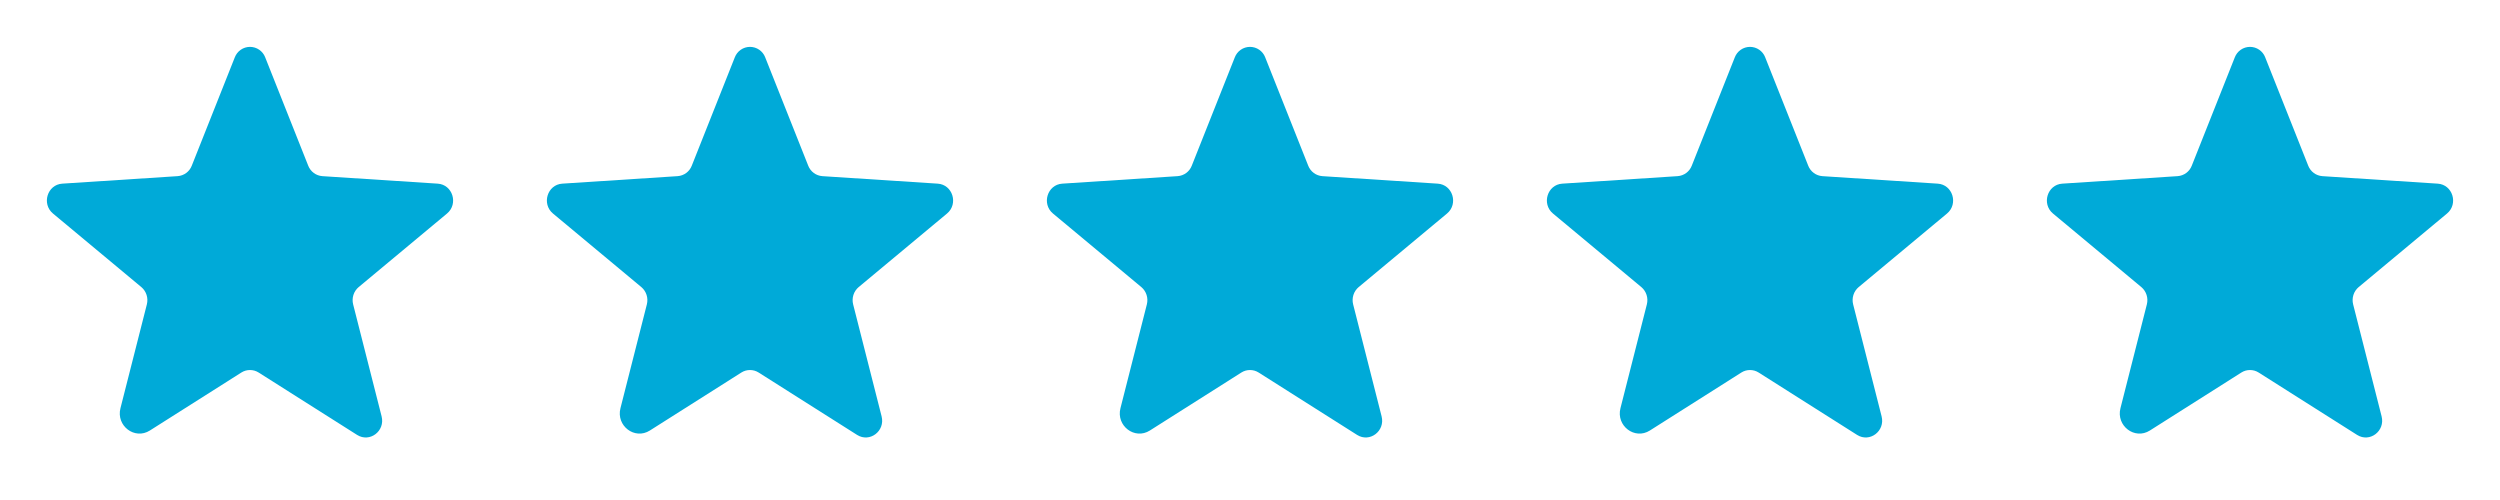 <?xml version="1.0" encoding="UTF-8"?>
<svg xmlns="http://www.w3.org/2000/svg" width="100" height="20" viewBox="0 0 100 20" fill="none">
  <g clip-path="url(#clip0_12516_41499)">
    <path d="M10.345 14.901L14.285 17.397C14.789 17.716 15.414 17.242 15.264 16.654L14.126 12.176C14.094 12.051 14.098 11.92 14.137 11.797C14.176 11.674 14.249 11.565 14.348 11.482L17.881 8.541C18.345 8.155 18.106 7.384 17.509 7.346L12.895 7.046C12.771 7.037 12.651 6.993 12.551 6.919C12.451 6.845 12.374 6.744 12.329 6.628L10.608 2.294C10.561 2.171 10.478 2.065 10.369 1.99C10.261 1.915 10.132 1.875 10 1.875C9.868 1.875 9.739 1.915 9.631 1.99C9.522 2.065 9.439 2.171 9.392 2.294L7.671 6.628C7.626 6.744 7.549 6.845 7.449 6.919C7.349 6.993 7.229 7.037 7.105 7.046L2.491 7.346C1.894 7.384 1.655 8.155 2.119 8.541L5.652 11.482C5.751 11.565 5.824 11.674 5.863 11.797C5.902 11.92 5.906 12.051 5.874 12.176L4.818 16.329C4.639 17.034 5.389 17.604 5.994 17.221L9.655 14.901C9.758 14.835 9.878 14.801 10 14.801C10.122 14.801 10.242 14.835 10.345 14.901Z" fill="#00AAD8"></path>
    <path d="M30.345 14.901L34.285 17.397C34.789 17.716 35.414 17.242 35.264 16.654L34.126 12.176C34.094 12.051 34.098 11.92 34.137 11.797C34.176 11.674 34.249 11.565 34.348 11.482L37.881 8.541C38.345 8.155 38.106 7.384 37.509 7.346L32.895 7.046C32.771 7.037 32.651 6.993 32.551 6.919C32.451 6.845 32.374 6.744 32.329 6.628L30.608 2.294C30.561 2.171 30.478 2.065 30.369 1.99C30.261 1.915 30.132 1.875 30 1.875C29.868 1.875 29.739 1.915 29.631 1.99C29.522 2.065 29.439 2.171 29.392 2.294L27.671 6.628C27.626 6.744 27.549 6.845 27.449 6.919C27.349 6.993 27.229 7.037 27.105 7.046L22.491 7.346C21.894 7.384 21.655 8.155 22.119 8.541L25.652 11.482C25.751 11.565 25.824 11.674 25.863 11.797C25.902 11.92 25.906 12.051 25.874 12.176L24.818 16.329C24.639 17.034 25.389 17.604 25.994 17.221L29.655 14.901C29.758 14.835 29.878 14.801 30 14.801C30.122 14.801 30.242 14.835 30.345 14.901Z" fill="#00AAD8"></path>
    <path d="M50.345 14.901L54.285 17.397C54.789 17.716 55.414 17.242 55.264 16.654L54.126 12.176C54.094 12.051 54.098 11.92 54.137 11.797C54.176 11.674 54.249 11.565 54.348 11.482L57.881 8.541C58.345 8.155 58.106 7.384 57.509 7.346L52.895 7.046C52.771 7.037 52.651 6.993 52.551 6.919C52.451 6.845 52.374 6.744 52.329 6.628L50.608 2.294C50.561 2.171 50.478 2.065 50.369 1.99C50.261 1.915 50.132 1.875 50 1.875C49.868 1.875 49.739 1.915 49.631 1.99C49.522 2.065 49.439 2.171 49.392 2.294L47.671 6.628C47.626 6.744 47.549 6.845 47.449 6.919C47.349 6.993 47.229 7.037 47.105 7.046L42.491 7.346C41.894 7.384 41.655 8.155 42.119 8.541L45.652 11.482C45.751 11.565 45.824 11.674 45.863 11.797C45.902 11.92 45.906 12.051 45.874 12.176L44.818 16.329C44.639 17.034 45.389 17.604 45.994 17.221L49.655 14.901C49.758 14.835 49.878 14.801 50 14.801C50.122 14.801 50.242 14.835 50.345 14.901Z" fill="#00AAD8"></path>
    <path d="M70.345 14.901L74.285 17.397C74.789 17.716 75.414 17.242 75.264 16.654L74.126 12.176C74.094 12.051 74.098 11.92 74.137 11.797C74.176 11.674 74.249 11.565 74.348 11.482L77.881 8.541C78.345 8.155 78.106 7.384 77.509 7.346L72.895 7.046C72.771 7.037 72.651 6.993 72.551 6.919C72.451 6.845 72.374 6.744 72.329 6.628L70.608 2.294C70.561 2.171 70.478 2.065 70.369 1.99C70.261 1.915 70.132 1.875 70 1.875C69.868 1.875 69.739 1.915 69.631 1.99C69.522 2.065 69.439 2.171 69.392 2.294L67.671 6.628C67.626 6.744 67.549 6.845 67.449 6.919C67.349 6.993 67.229 7.037 67.105 7.046L62.491 7.346C61.894 7.384 61.655 8.155 62.119 8.541L65.652 11.482C65.751 11.565 65.824 11.674 65.863 11.797C65.902 11.92 65.906 12.051 65.874 12.176L64.818 16.329C64.639 17.034 65.389 17.604 65.994 17.221L69.655 14.901C69.758 14.835 69.878 14.801 70 14.801C70.122 14.801 70.242 14.835 70.345 14.901Z" fill="#00AAD8"></path>
    <path d="M90.345 14.901L94.285 17.397C94.789 17.716 95.414 17.242 95.264 16.654L94.126 12.176C94.094 12.051 94.098 11.92 94.137 11.797C94.176 11.674 94.249 11.565 94.348 11.482L97.881 8.541C98.345 8.155 98.106 7.384 97.509 7.346L92.895 7.046C92.771 7.037 92.651 6.993 92.551 6.919C92.451 6.845 92.374 6.744 92.329 6.628L90.608 2.294C90.561 2.171 90.478 2.065 90.369 1.99C90.261 1.915 90.132 1.875 90 1.875C89.868 1.875 89.739 1.915 89.631 1.99C89.522 2.065 89.439 2.171 89.392 2.294L87.671 6.628C87.626 6.744 87.549 6.845 87.449 6.919C87.349 6.993 87.229 7.037 87.105 7.046L82.491 7.346C81.894 7.384 81.655 8.155 82.119 8.541L85.652 11.482C85.751 11.565 85.824 11.674 85.863 11.797C85.902 11.92 85.906 12.051 85.874 12.176L84.818 16.329C84.639 17.034 85.389 17.604 85.994 17.221L89.655 14.901C89.758 14.835 89.878 14.801 90 14.801C90.122 14.801 90.242 14.835 90.345 14.901Z" fill="#00AAD8"></path>
  </g>
  <defs>
    <clipPath id="clip0_12516_41499">
      <rect width="100" height="20" fill="white"></rect>
    </clipPath>
  </defs>
</svg>
